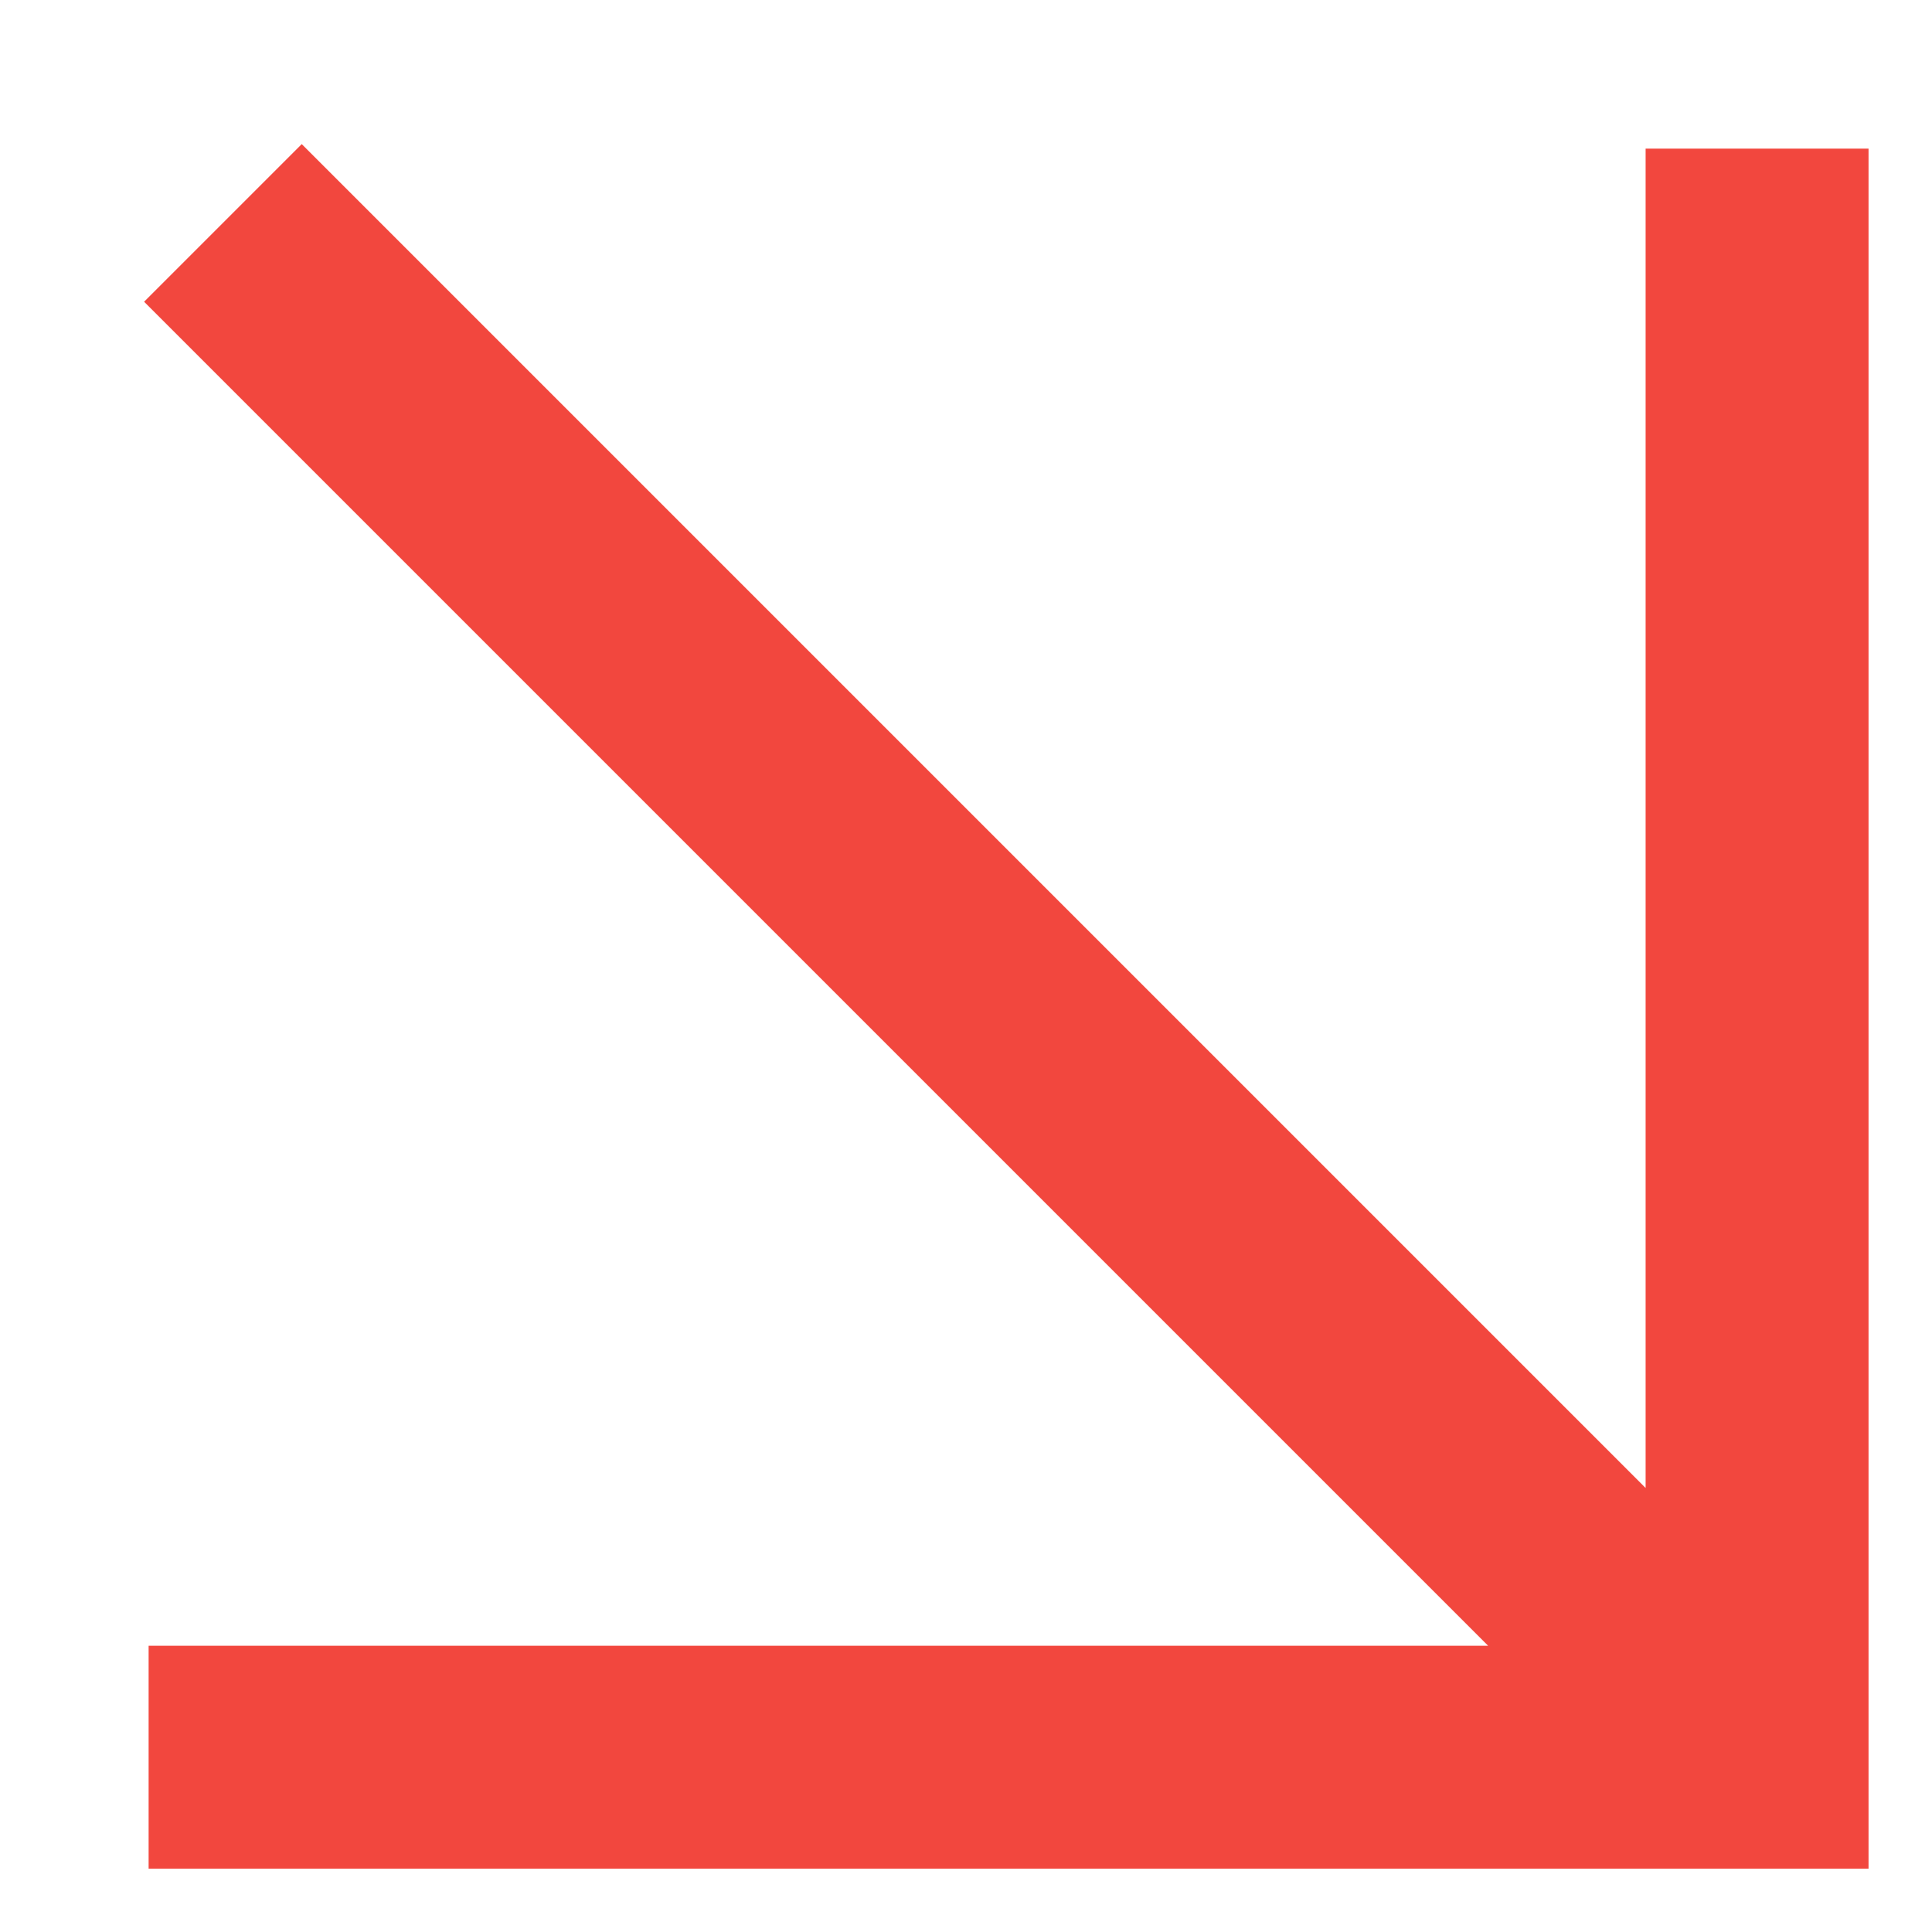 <svg width="13" height="13" viewBox="0 0 13 13" fill="none" xmlns="http://www.w3.org/2000/svg">
<path d="M1 11.824H11.823V1M12 12L1.5 1.5" stroke="#F2473E" stroke-width="1.5" stroke-miterlimit="10"/>
</svg>

